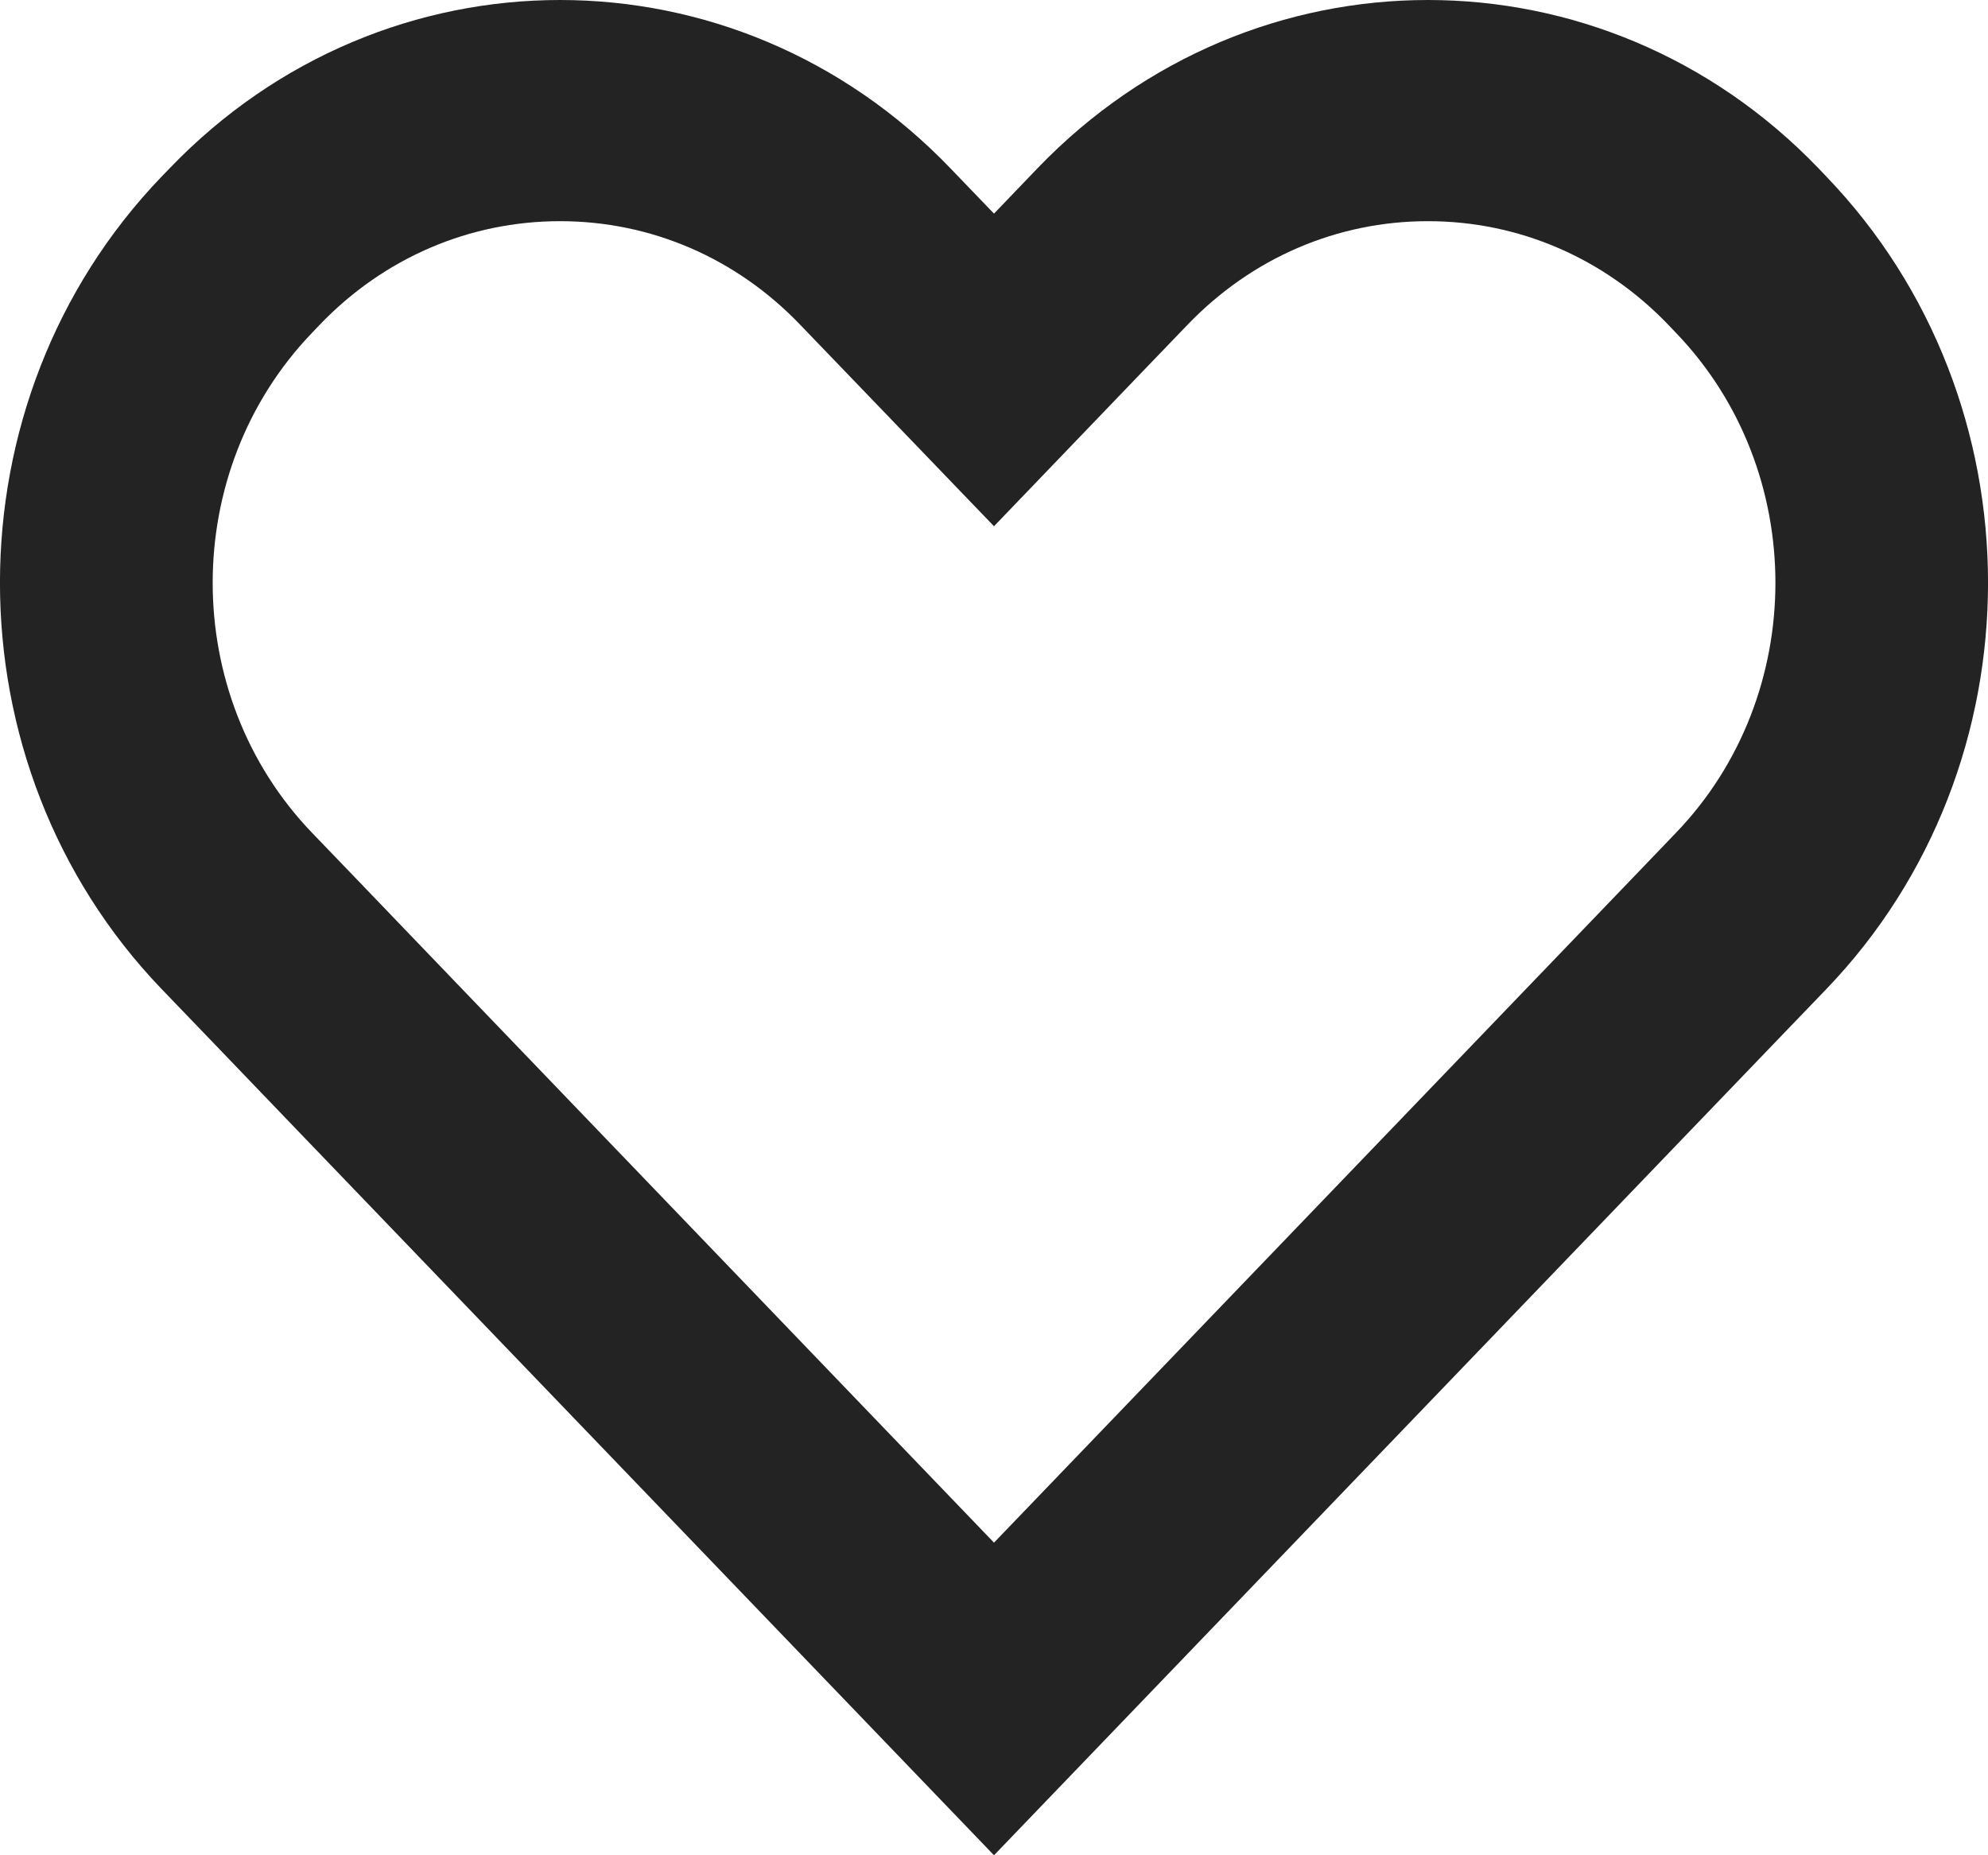 <svg width="15" height="14" viewBox="0 0 15 14" fill="none" xmlns="http://www.w3.org/2000/svg">
<path d="M10.774 1.669C11.459 1.669 12.102 1.946 12.586 2.449L12.646 2.512C13.646 3.552 13.646 5.244 12.646 6.284L12.318 6.626L7.5 11.641L3.404 7.377L2.683 6.626L2.354 6.284C1.355 5.244 1.355 3.552 2.354 2.512L2.413 2.45C2.897 1.946 3.541 1.669 4.226 1.669C4.91 1.669 5.554 1.946 6.037 2.45L6.366 2.792L7.5 3.971L8.633 2.791L8.962 2.449C9.446 1.946 10.089 1.669 10.774 1.669ZM10.774 0C9.708 0 8.642 0.423 7.828 1.27L7.5 1.612L7.171 1.27C6.358 0.423 5.292 0 4.226 0C3.16 0 2.093 0.423 1.28 1.27L1.22 1.332C-0.407 3.025 -0.407 5.77 1.22 7.464L1.549 7.806L2.27 8.557L7.5 14L13.451 7.806L13.78 7.464C15.407 5.771 15.407 3.025 13.78 1.332L13.72 1.269C12.907 0.423 11.84 0 10.774 0Z" fill="#232323"/>
</svg>
